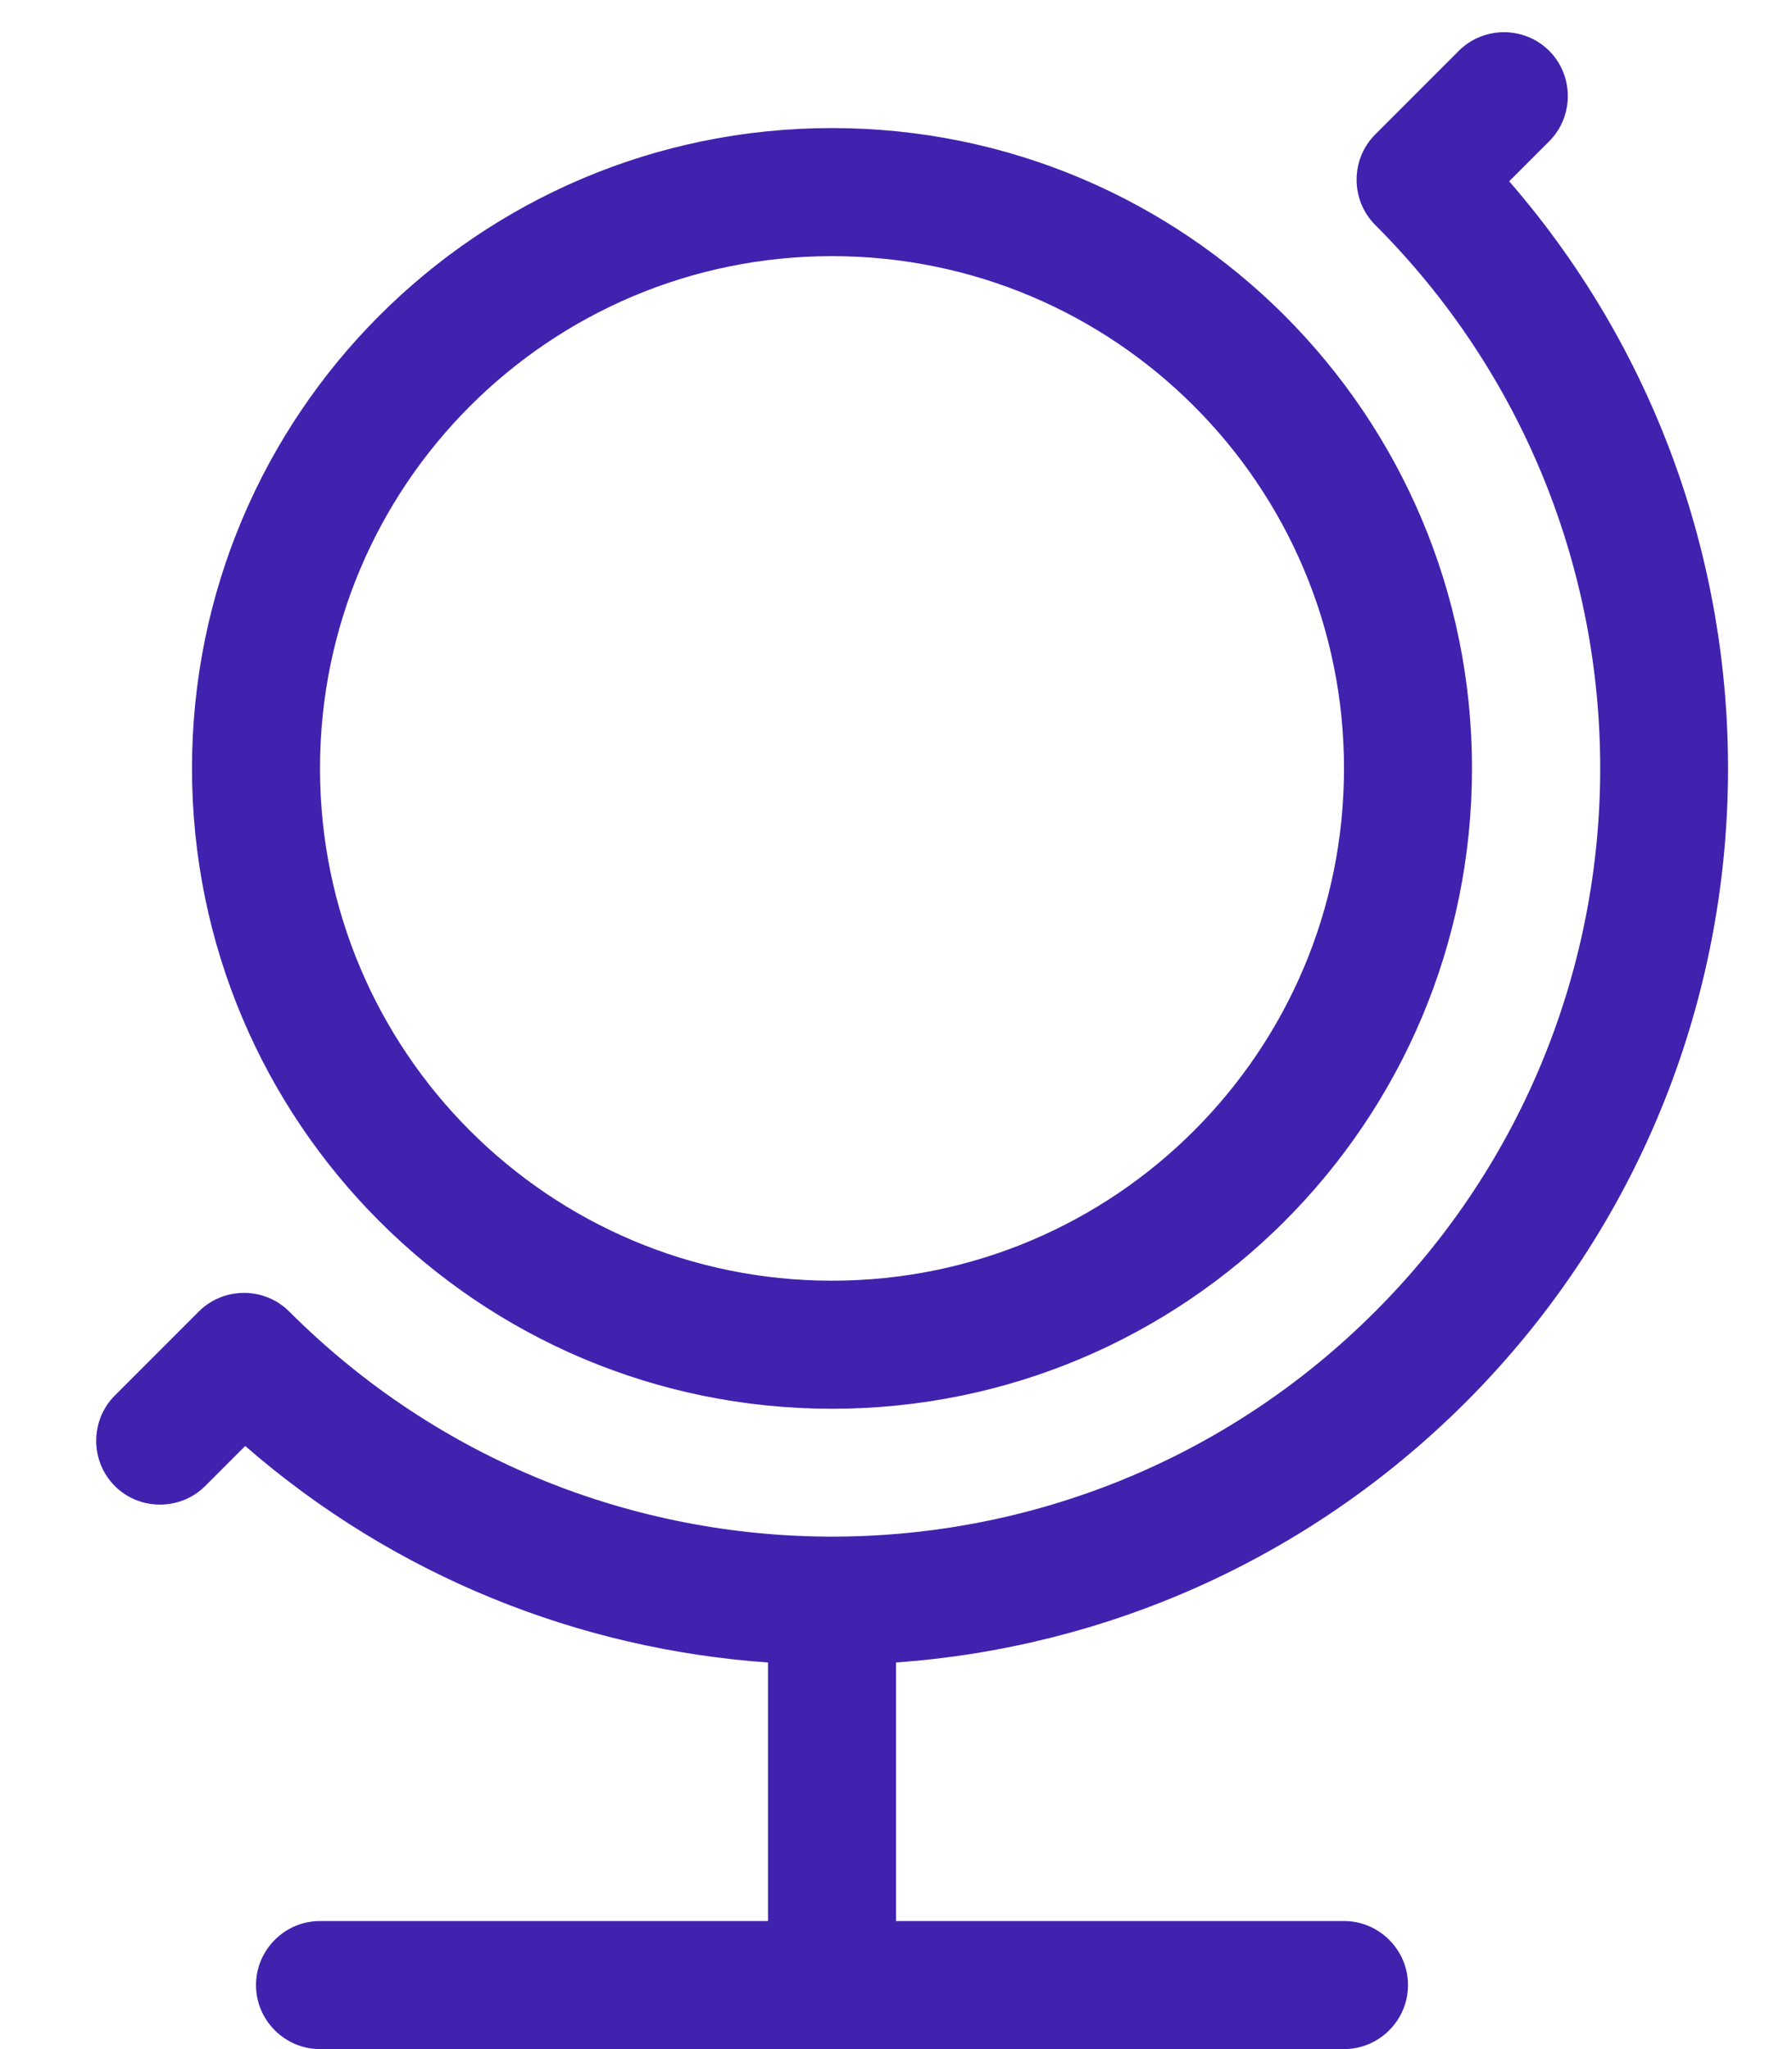 <?xml version="1.0" encoding="UTF-8"?>
<svg xmlns="http://www.w3.org/2000/svg" id="Layer_1" version="1.1" viewBox="0 0 448 512">
  <defs>
    <style>
      .st0 {
        fill: #4022af;
      }
    </style>
  </defs>
  <path class="st0" d="M28.7,348.7c-6.2,6.2-6.2,16.4,0,22.6s16.4,6.2,22.6,0l10-10c37.7,32.8,83.8,50.8,130.7,54.1v64.6h-112c-8.8,0-16,7.2-16,16s7.2,16,16,16h256c8.8,0,16-7.2,16-16s-7.2-16-16-16h-112v-64.6c51.9-3.7,102.7-25.4,142.4-65,83.7-83.7,87.3-217.1,10.9-305.1l10-10c6.2-6.2,6.2-16.4,0-22.6s-16.4-6.2-22.6,0l-20.9,20.9c-6.2,6.2-6.2,16.4,0,22.6,75,75,75,196.5,0,271.5-75,75-196.5,75-271.5,0-6.2-6.2-16.4-6.2-22.6,0l-21,21ZM80,192c0-70.7,57.3-128,128-128s128,57.3,128,128-57.3,128-128,128-128-57.3-128-128ZM368,192c0-88.4-71.6-160-160-160S48,103.6,48,192s71.6,160,160,160,160-71.6,160-160Z"></path>
</svg>
